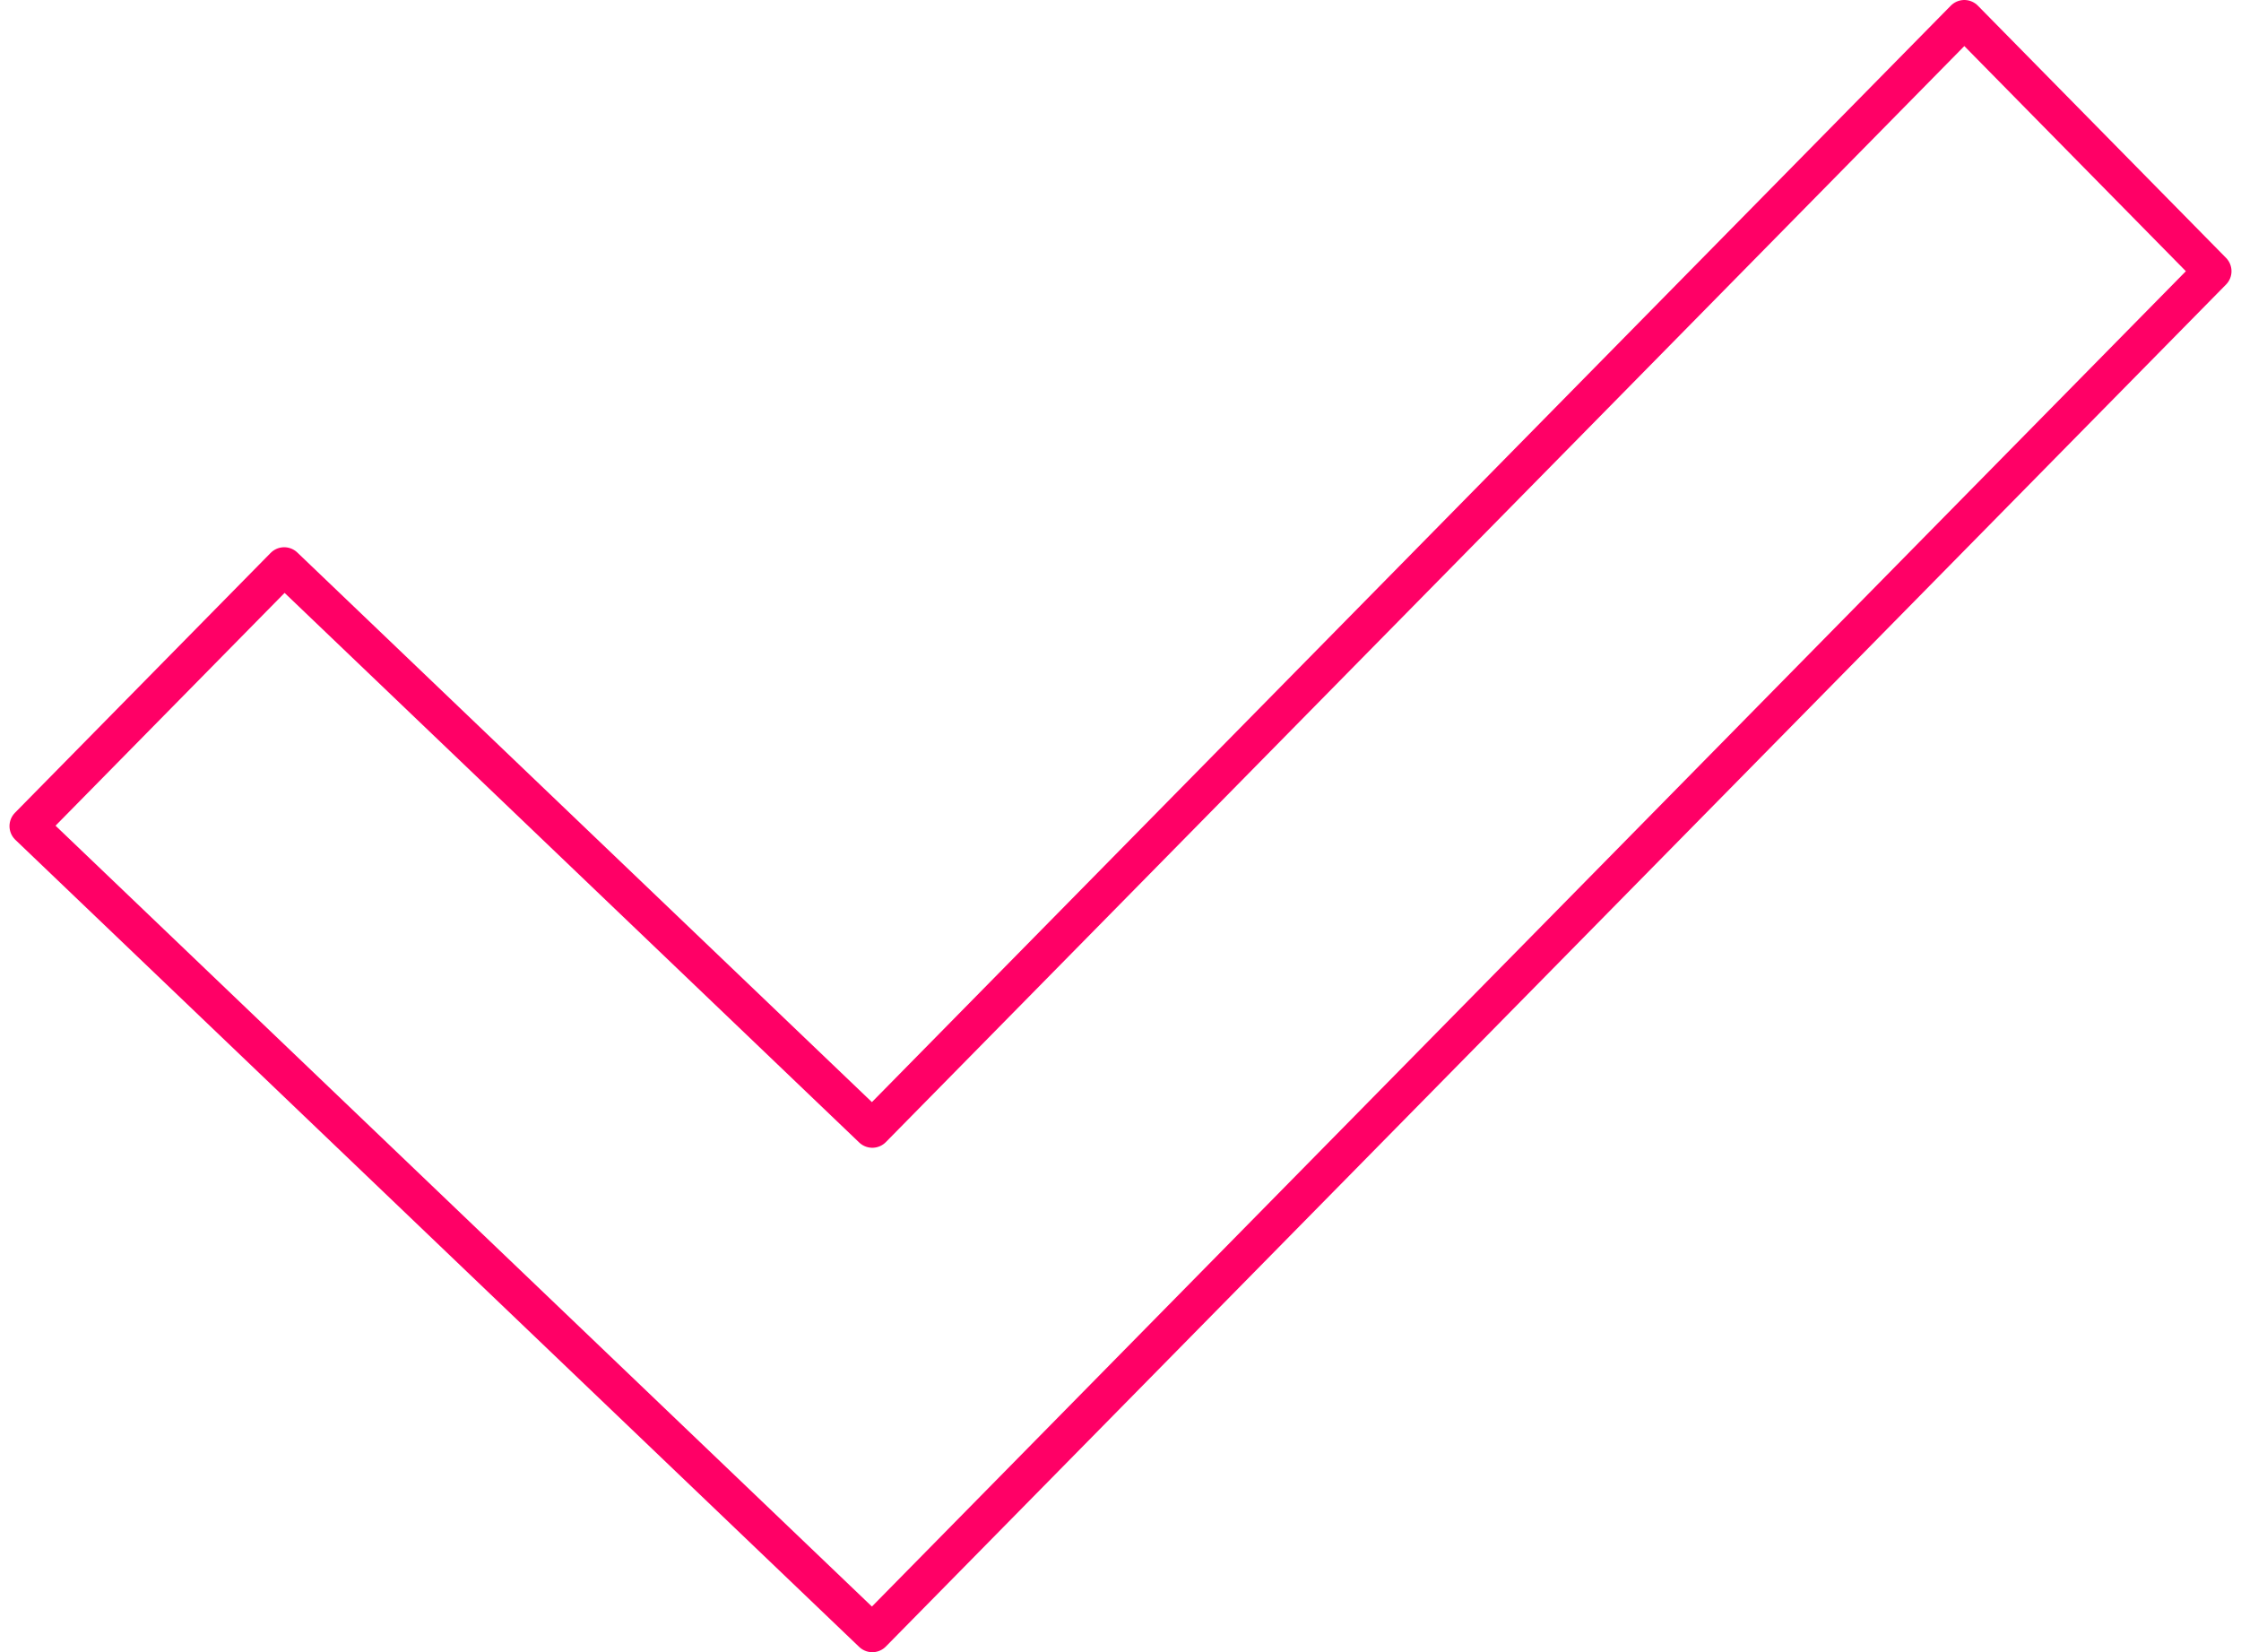 <svg width="118" height="87" viewBox="0 0 118 87" fill="none" xmlns="http://www.w3.org/2000/svg">
<path id="vector" d="M14.964 29.816L1.5 43.5L45.932 86L116.5 14.281L103.432 1L45.932 59.438L14.964 29.816Z" stroke="#FF0066" stroke-width="2" stroke-linecap="round" stroke-linejoin="round"/>
</svg>

